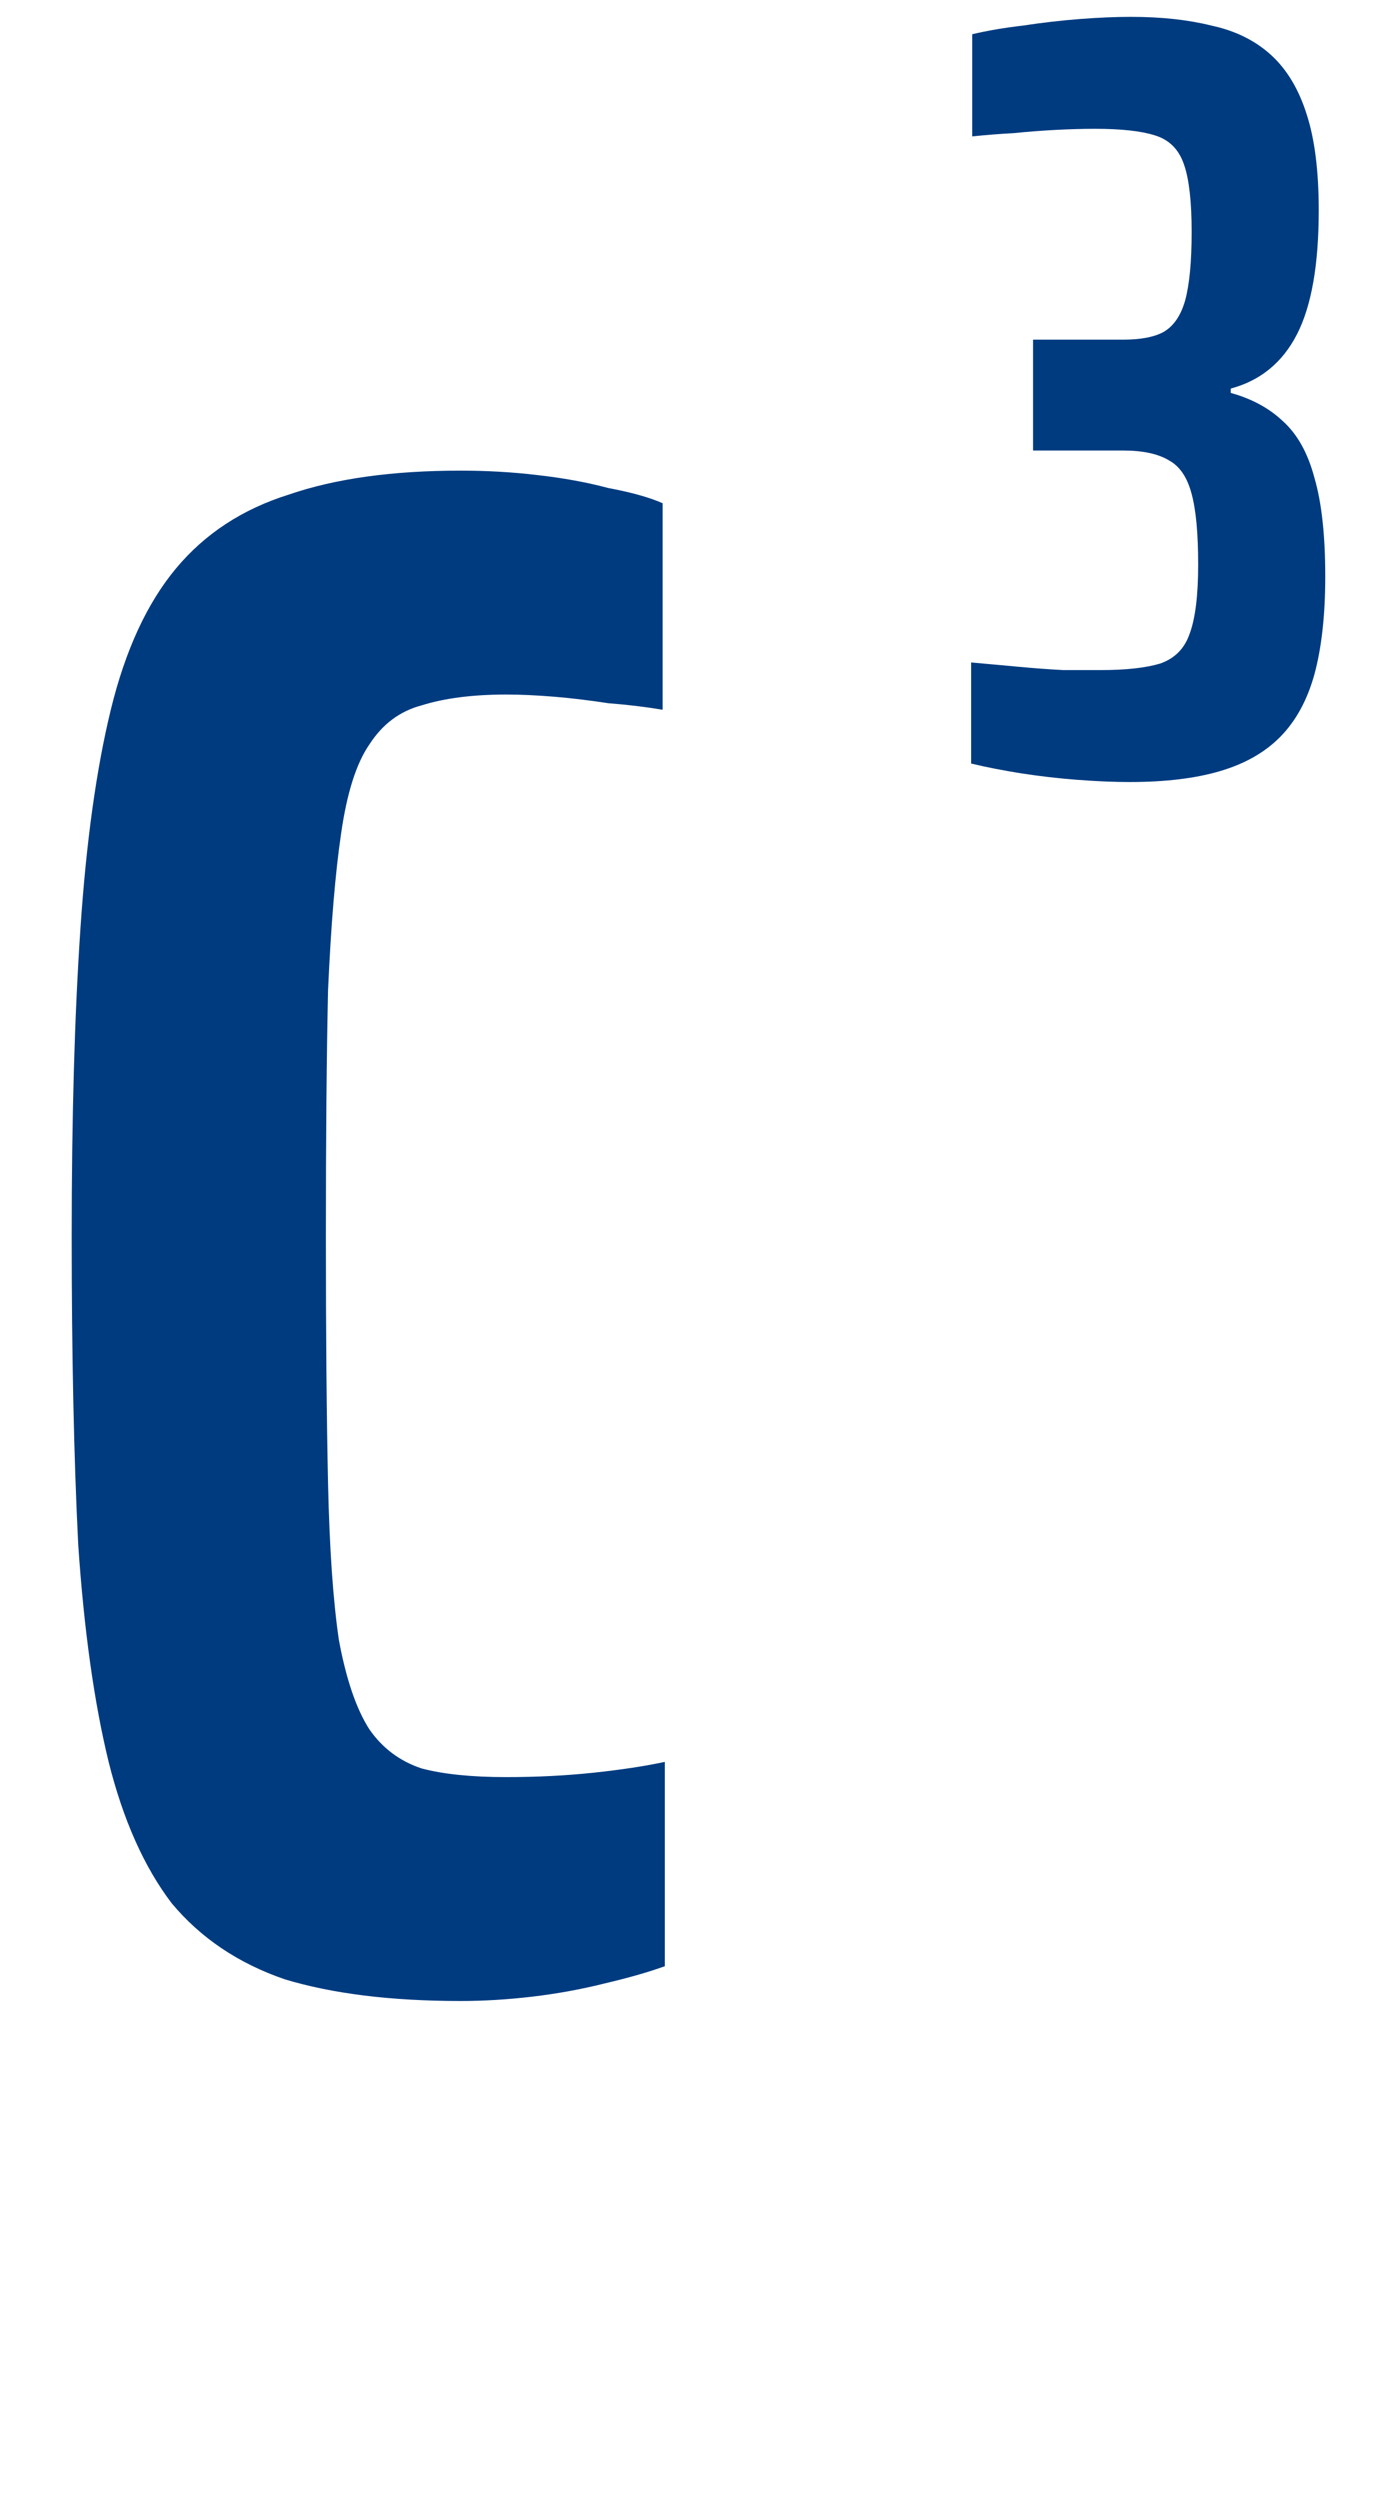 <svg width="51" height="92" viewBox="0 0 51 92" fill="none" xmlns="http://www.w3.org/2000/svg">
<g clip-path="url(#clip0_79_1429)">
<path d="M16.96 73.64C14.4 73.64 12.24 73.373 10.48 72.84C8.773 72.253 7.387 71.32 6.32 70.04C5.307 68.707 4.533 66.973 4 64.84C3.467 62.653 3.093 59.987 2.88 56.84C2.72 53.64 2.64 49.853 2.64 45.48C2.64 41.107 2.747 37.347 2.96 34.2C3.173 31 3.547 28.307 4.08 26.12C4.613 23.933 5.413 22.2 6.48 20.92C7.547 19.64 8.933 18.733 10.64 18.2C12.347 17.613 14.453 17.32 16.96 17.32C17.92 17.32 18.853 17.373 19.76 17.48C20.72 17.587 21.6 17.747 22.4 17.96C23.253 18.12 23.92 18.307 24.4 18.52V26.12C23.76 26.013 23.093 25.933 22.4 25.88C21.707 25.773 21.04 25.693 20.4 25.64C19.76 25.587 19.173 25.56 18.64 25.56C17.413 25.56 16.373 25.693 15.52 25.96C14.72 26.173 14.08 26.653 13.6 27.4C13.12 28.093 12.773 29.187 12.56 30.68C12.347 32.12 12.187 34.04 12.08 36.44C12.027 38.84 12 41.853 12 45.48C12 49.107 12.027 52.147 12.08 54.6C12.133 57 12.267 58.92 12.48 60.36C12.747 61.8 13.12 62.893 13.6 63.64C14.08 64.333 14.72 64.813 15.52 65.08C16.32 65.293 17.36 65.4 18.64 65.4C19.76 65.4 20.827 65.347 21.84 65.24C22.853 65.133 23.733 65 24.48 64.84V72.36C23.893 72.573 23.147 72.787 22.24 73C21.387 73.213 20.507 73.373 19.6 73.48C18.693 73.587 17.813 73.64 16.96 73.64Z" fill="#003B80"/>
<path d="M41.6 28.78C41.04 28.78 40.4 28.754 39.68 28.7C38.987 28.647 38.293 28.567 37.6 28.46C36.933 28.354 36.32 28.234 35.76 28.1V24.38C36.373 24.434 36.96 24.487 37.52 24.54C38.107 24.594 38.653 24.634 39.16 24.66C39.667 24.66 40.12 24.66 40.52 24.66C41.453 24.66 42.187 24.58 42.72 24.42C43.253 24.234 43.613 23.874 43.8 23.34C44.013 22.78 44.12 21.927 44.12 20.78C44.12 19.634 44.04 18.767 43.88 18.18C43.72 17.567 43.44 17.154 43.04 16.94C42.64 16.7 42.08 16.58 41.36 16.58H38.04V12.5H41.36C42 12.5 42.493 12.407 42.84 12.22C43.213 12.007 43.48 11.62 43.64 11.06C43.8 10.474 43.88 9.634 43.88 8.54C43.88 7.42 43.787 6.594 43.6 6.06C43.413 5.5 43.053 5.14 42.52 4.98C42.013 4.82 41.28 4.74 40.32 4.74C39.867 4.74 39.387 4.754 38.88 4.78C38.373 4.807 37.853 4.847 37.32 4.9C36.813 4.927 36.307 4.967 35.8 5.02V1.26C36.36 1.127 36.987 1.02 37.68 0.94C38.373 0.834 39.067 0.754 39.76 0.7C40.453 0.647 41.08 0.62 41.64 0.62C42.76 0.62 43.747 0.727 44.6 0.94C45.48 1.127 46.213 1.487 46.8 2.02C47.387 2.554 47.827 3.287 48.12 4.22C48.413 5.127 48.56 6.3 48.56 7.74C48.56 9.74 48.293 11.26 47.76 12.3C47.227 13.34 46.413 14.007 45.32 14.3V14.46C46.093 14.674 46.733 15.02 47.24 15.5C47.773 15.98 48.16 16.674 48.4 17.58C48.667 18.487 48.8 19.7 48.8 21.22C48.8 22.634 48.667 23.834 48.4 24.82C48.133 25.78 47.707 26.554 47.12 27.14C46.56 27.7 45.827 28.114 44.92 28.38C44.013 28.647 42.907 28.78 41.6 28.78Z" fill="#003B80"/>
</g>
<defs>
<clipPath id="clip0_79_1429">
<rect width="51" height="92" fill="white"/>
</clipPath>
</defs>
</svg>
